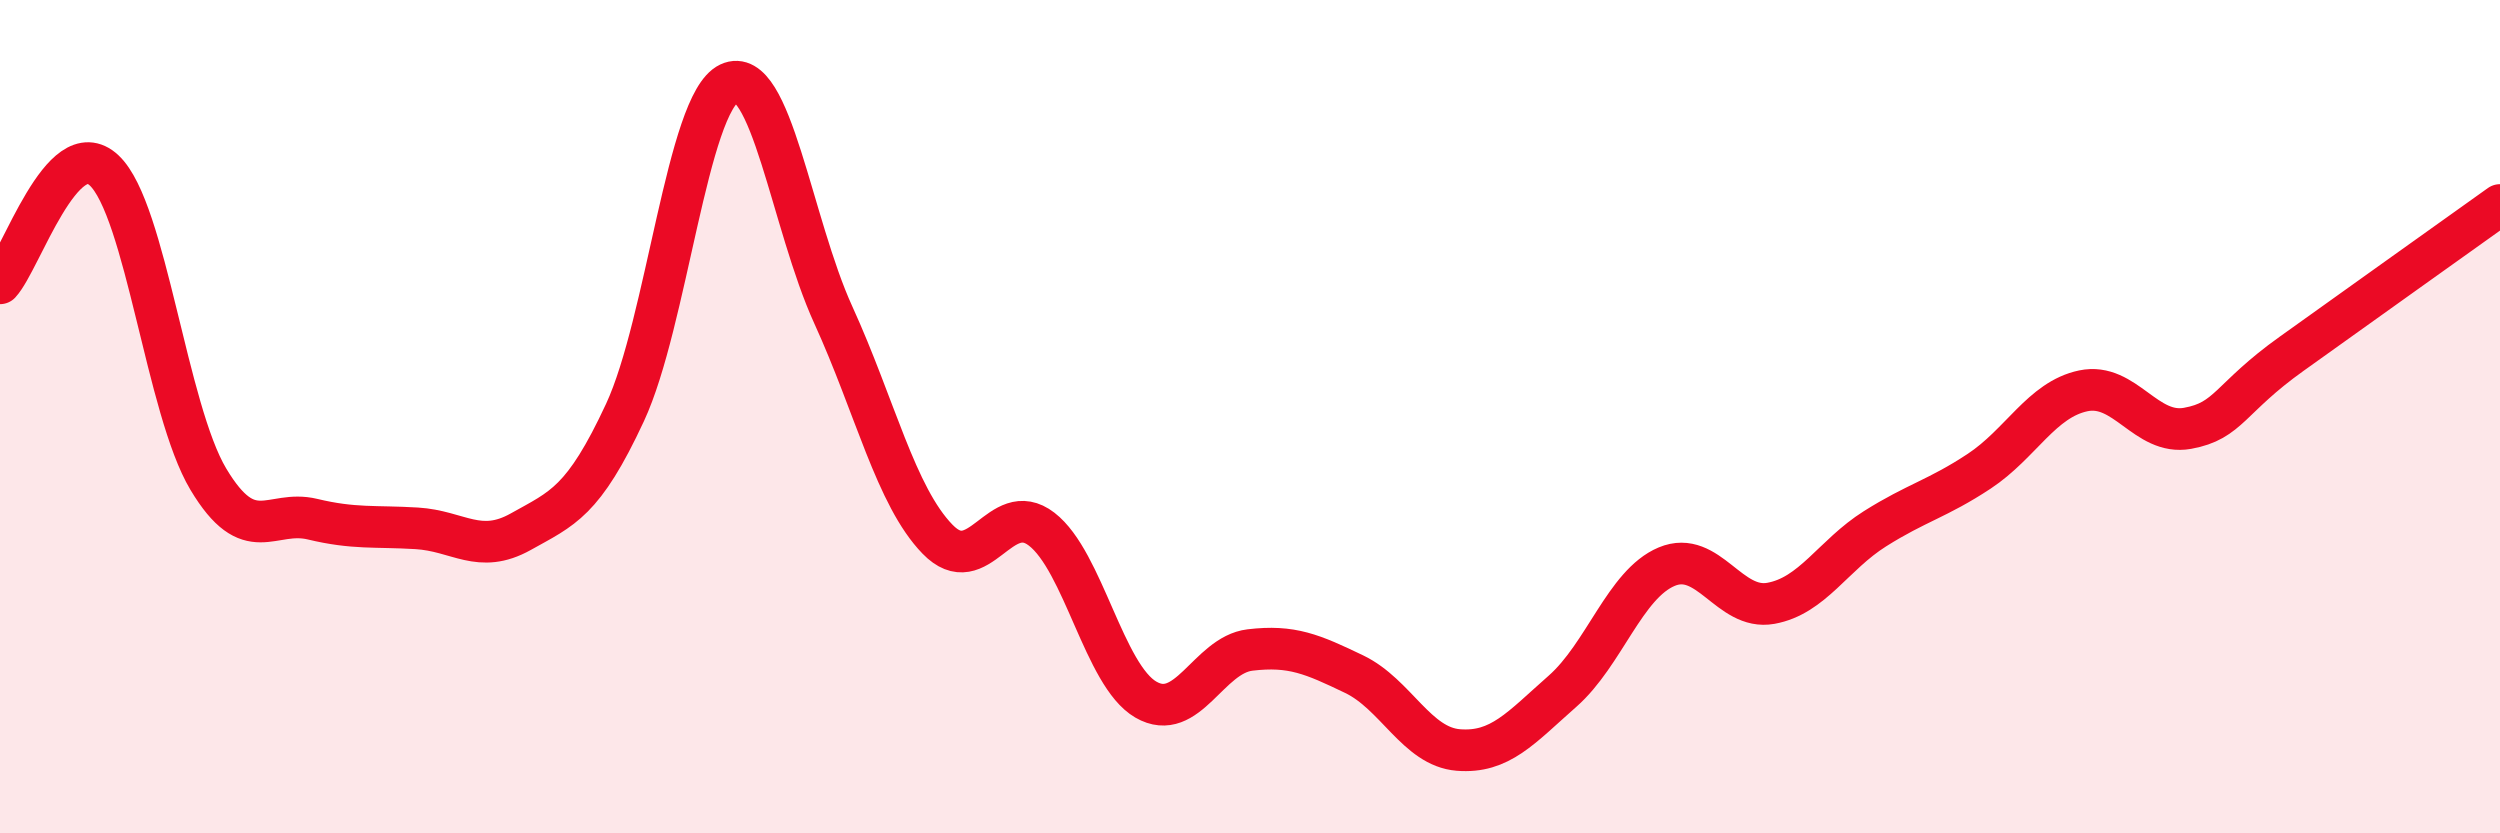 
    <svg width="60" height="20" viewBox="0 0 60 20" xmlns="http://www.w3.org/2000/svg">
      <path
        d="M 0,6.8 C 0.5,6.26 1.5,3.15 2.5,4.09 C 3.5,5.03 4,9.83 5,11.5 C 6,13.17 6.5,12.22 7.5,12.46 C 8.5,12.7 9,12.62 10,12.68 C 11,12.74 11.5,13.32 12.5,12.76 C 13.5,12.2 14,12.05 15,9.9 C 16,7.75 16.5,2.47 17.5,2 C 18.5,1.53 19,5.37 20,7.56 C 21,9.75 21.5,11.91 22.5,12.94 C 23.5,13.97 24,11.93 25,12.7 C 26,13.47 26.5,16.21 27.5,16.79 C 28.5,17.37 29,15.72 30,15.6 C 31,15.48 31.5,15.7 32.5,16.18 C 33.5,16.66 34,17.92 35,18 C 36,18.08 36.5,17.47 37.5,16.59 C 38.5,15.71 39,14.02 40,13.6 C 41,13.18 41.5,14.66 42.5,14.48 C 43.5,14.3 44,13.32 45,12.69 C 46,12.06 46.5,11.97 47.5,11.31 C 48.5,10.65 49,9.59 50,9.38 C 51,9.17 51.5,10.46 52.5,10.28 C 53.5,10.1 53.5,9.56 55,8.49 C 56.5,7.42 59,5.63 60,4.92L60 20L0 20Z"
        fill="#EB0A25"
        opacity="0.1"
        stroke-linecap="round"
        stroke-linejoin="round"
      />
      <path
        d="M 0,6.8 C 0.5,6.26 1.5,3.15 2.5,4.09 C 3.5,5.03 4,9.83 5,11.5 C 6,13.17 6.5,12.22 7.5,12.46 C 8.5,12.7 9,12.62 10,12.68 C 11,12.74 11.5,13.32 12.5,12.76 C 13.5,12.2 14,12.05 15,9.9 C 16,7.75 16.5,2.47 17.5,2 C 18.5,1.53 19,5.37 20,7.56 C 21,9.75 21.5,11.91 22.5,12.94 C 23.5,13.97 24,11.93 25,12.7 C 26,13.47 26.5,16.21 27.5,16.79 C 28.5,17.37 29,15.72 30,15.6 C 31,15.48 31.5,15.7 32.5,16.18 C 33.5,16.66 34,17.92 35,18 C 36,18.08 36.5,17.47 37.5,16.59 C 38.5,15.71 39,14.02 40,13.6 C 41,13.18 41.5,14.66 42.5,14.48 C 43.5,14.3 44,13.32 45,12.69 C 46,12.06 46.5,11.97 47.5,11.31 C 48.5,10.65 49,9.59 50,9.38 C 51,9.17 51.5,10.46 52.5,10.28 C 53.5,10.1 53.5,9.56 55,8.49 C 56.5,7.42 59,5.63 60,4.92"
        stroke="#EB0A25"
        stroke-width="1"
        fill="none"
        stroke-linecap="round"
        stroke-linejoin="round"
      />
    </svg>
  